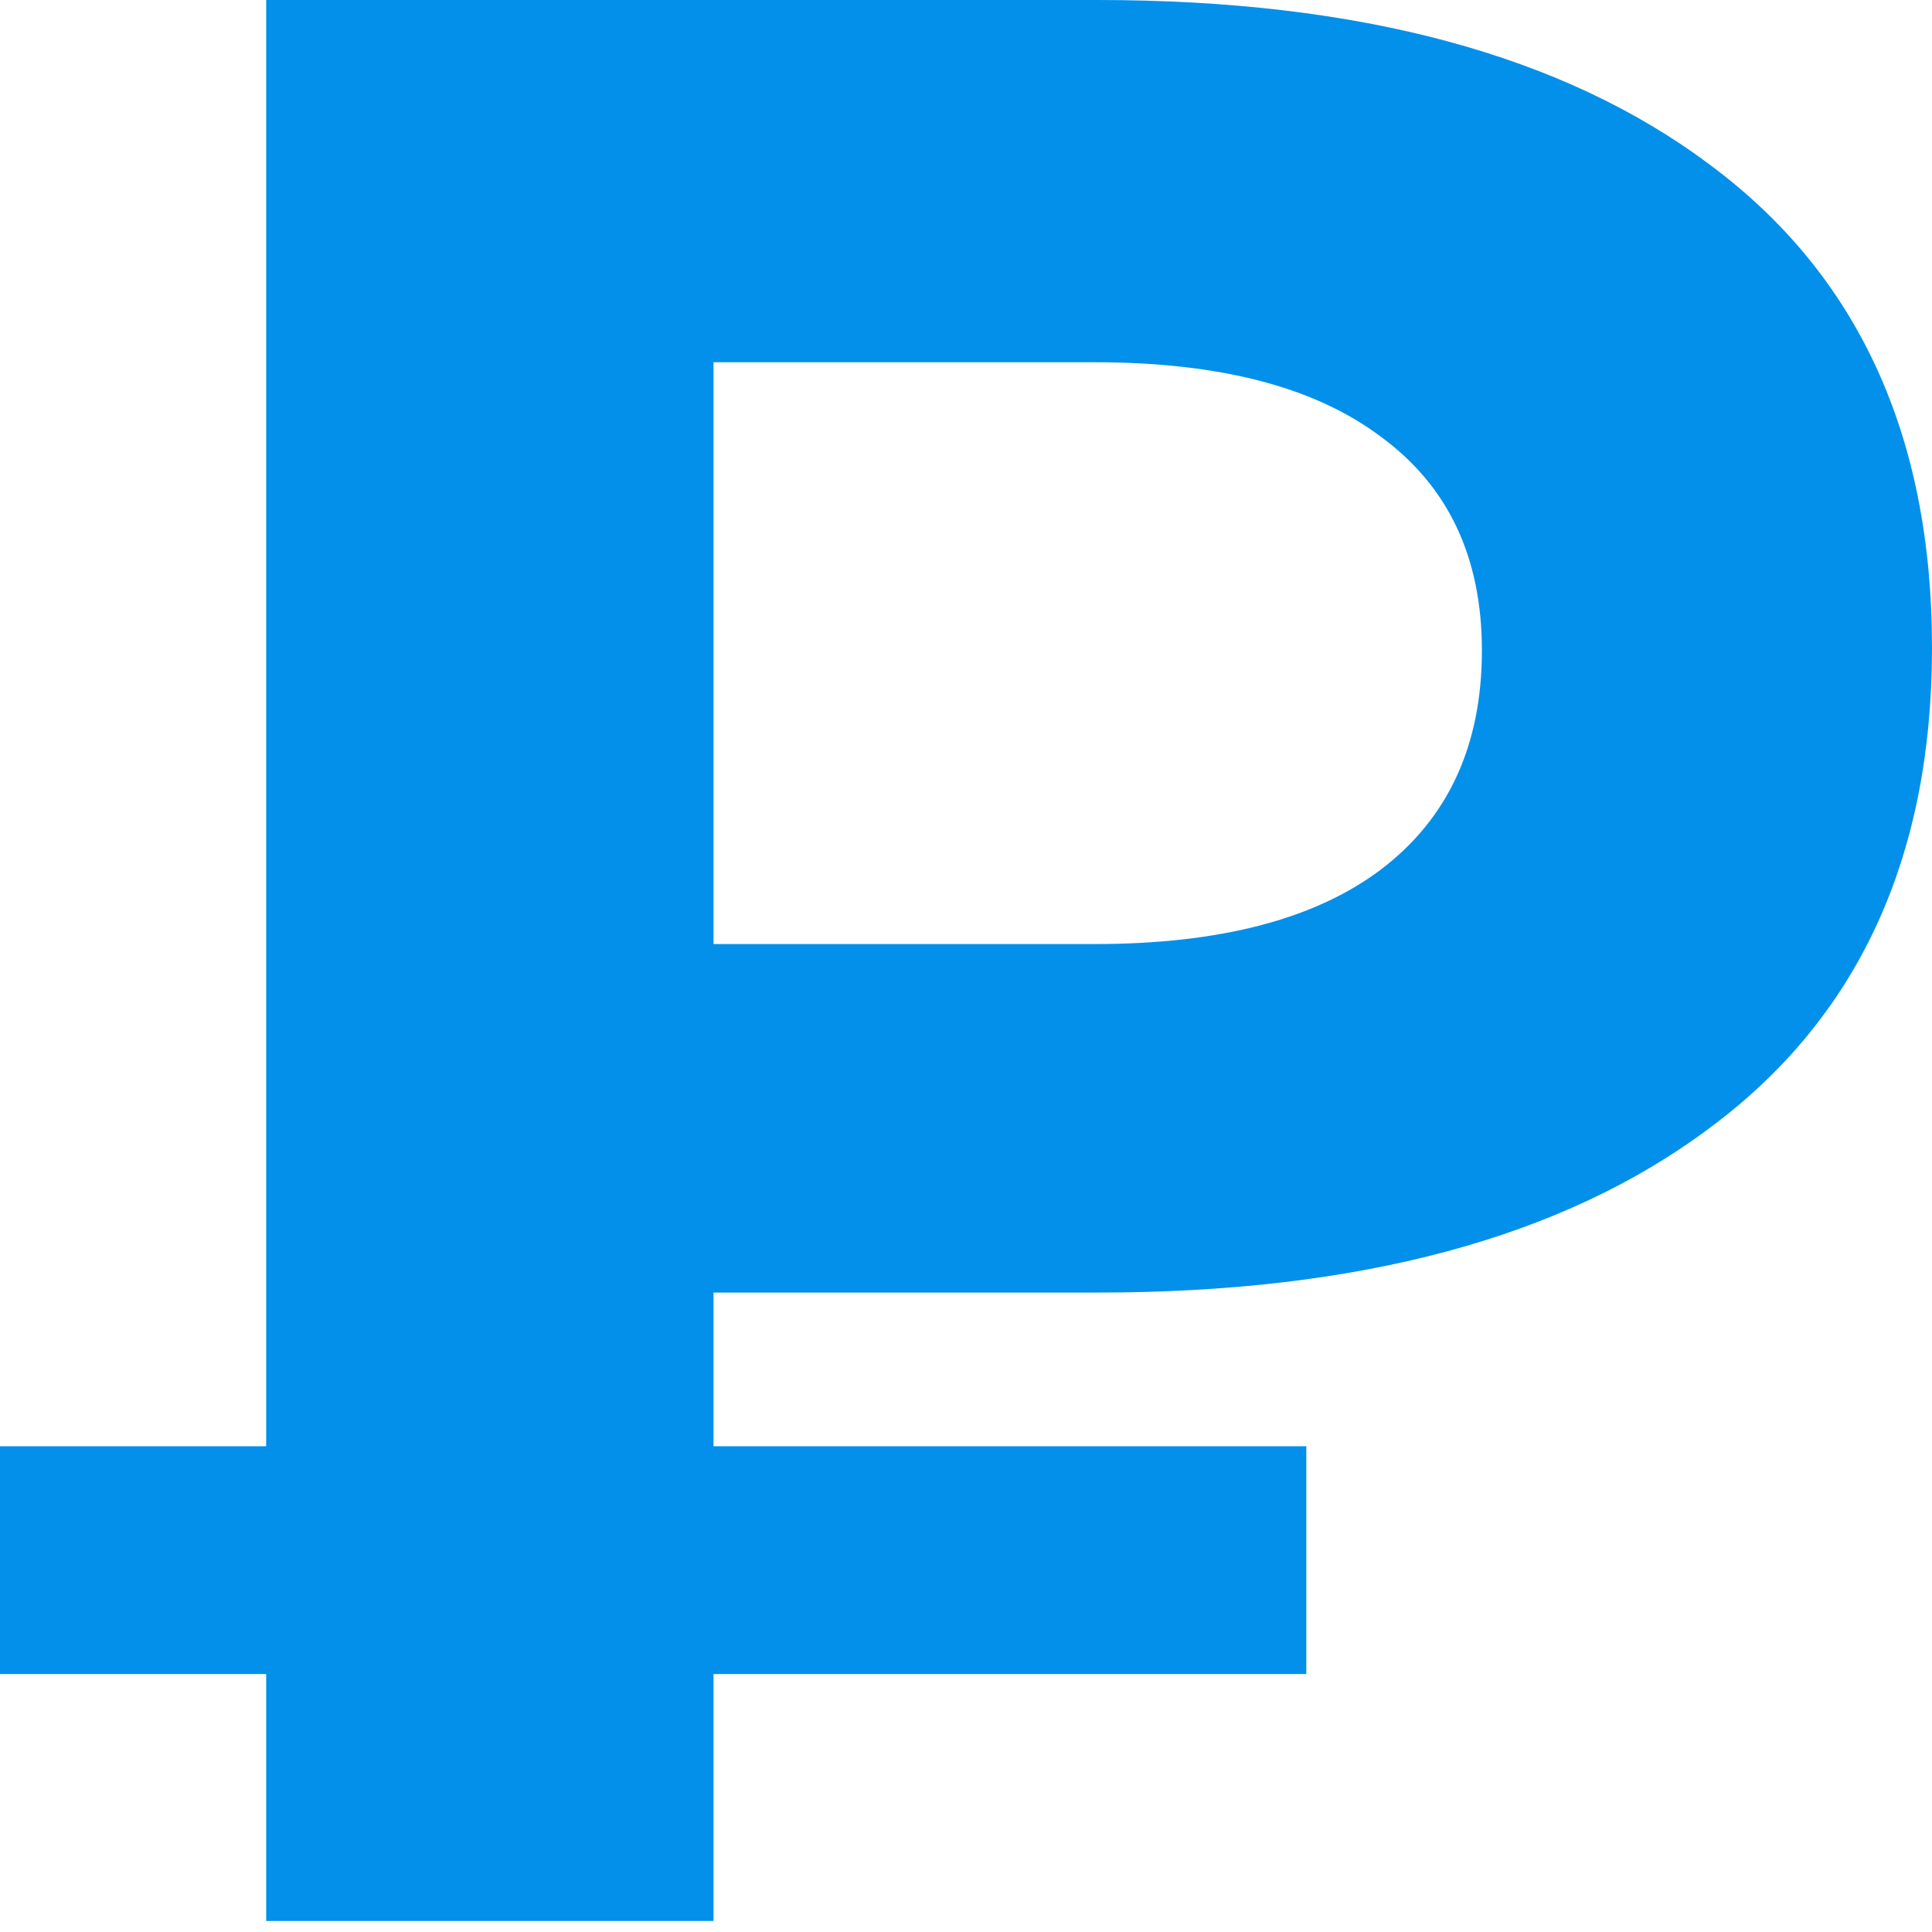 <?xml version="1.0" encoding="UTF-8"?> <svg xmlns="http://www.w3.org/2000/svg" width="36" height="36" viewBox="0 0 36 36" fill="none"> <path d="M13.295 24.085V26.949H24.341V31.193H13.295V35.795H4.96V31.193H0V26.949H4.96V0H20.454C25.329 0 29.131 1.023 31.858 3.068C34.619 5.114 36 8.114 36 12.068C36 15.989 34.619 18.971 31.858 21.017C29.131 23.062 25.329 24.085 20.454 24.085H13.295ZM27.613 12.119C27.613 10.381 26.983 9.051 25.721 8.131C24.494 7.21 22.721 6.75 20.403 6.75H13.295V17.591H20.403C22.721 17.591 24.494 17.131 25.721 16.21C26.983 15.256 27.613 13.892 27.613 12.119Z" fill="#0290EA"></path> </svg> 